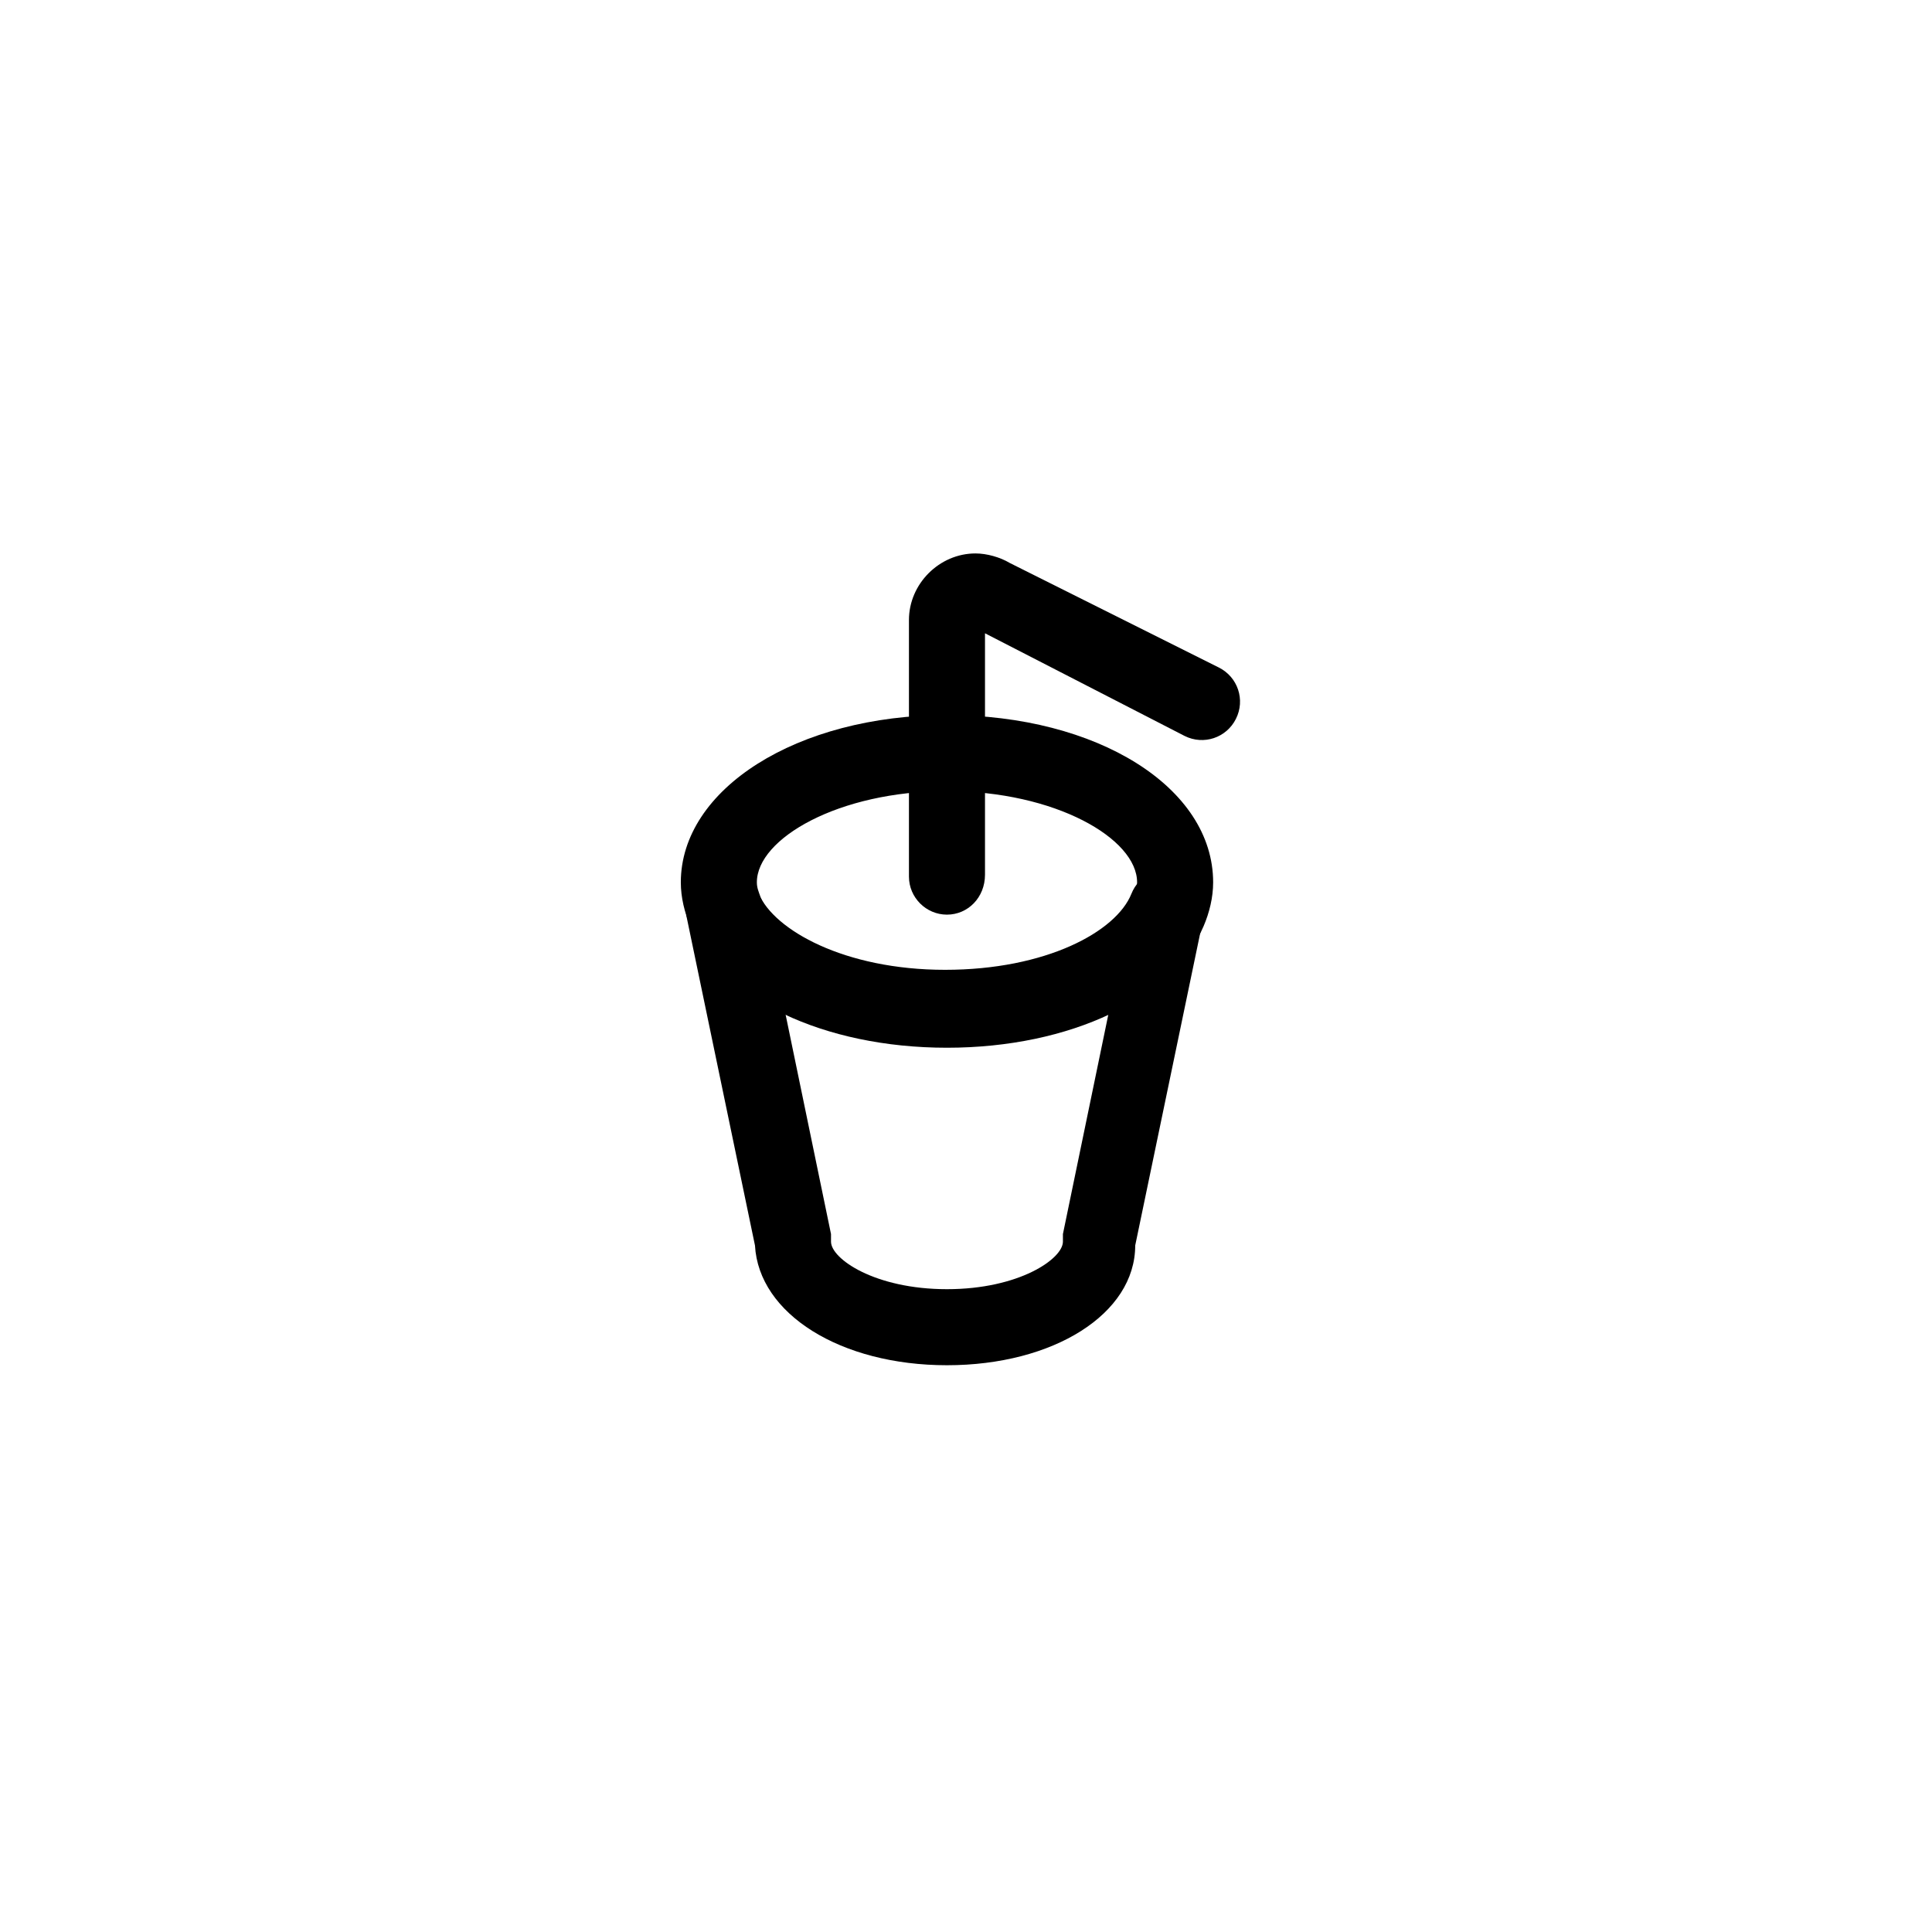 <?xml version="1.0" encoding="UTF-8"?>
<!-- Uploaded to: SVG Repo, www.svgrepo.com, Generator: SVG Repo Mixer Tools -->
<svg fill="#000000" width="800px" height="800px" version="1.1" viewBox="144 144 512 512" xmlns="http://www.w3.org/2000/svg">
 <g>
  <path d="m394.96 421.66c-32.746 0-59.953-13.098-68.016-32.242-1.512-3.527-2.519-7.559-2.519-11.586 0-24.688 30.73-44.336 70.535-44.336 39.801 0 70.535 19.145 70.535 44.336 0 4.031-1.008 8.062-2.519 11.586-8.062 19.141-35.27 32.242-68.016 32.242zm0-68.016c-28.719 0-50.383 12.594-50.383 24.184 0 1.512 0.504 2.519 1.008 4.031 4.031 9.574 22.672 20.152 49.375 20.152 26.703 0 45.344-10.078 49.375-20.152 0.504-1.512 1.008-2.519 1.008-4.031-0.004-11.59-21.668-24.184-50.383-24.184z"/>
  <path d="m394.96 505.8c-28.215 0-49.879-13.602-50.883-31.738l-18.137-87.16c-1.008-5.039 2.016-10.078 7.055-11.586 5.039-1.512 10.078 1.008 12.09 5.543 4.031 9.574 22.672 20.152 49.375 20.152 26.703 0 45.344-10.078 49.375-20.152 2.016-5.039 7.055-7.055 12.09-5.543 5.039 1.512 8.062 6.551 7.055 11.586l-18.137 87.16c-0.008 18.137-21.672 31.738-49.883 31.738zm-42.824-93.203 12.09 58.441v2.016c0 4.535 11.586 12.594 30.73 12.594s30.73-8.062 30.73-12.594v-2.016l12.09-58.441c-12.09 5.543-26.703 8.566-42.824 8.566-16.113 0.504-31.23-3.023-42.816-8.566z"/>
  <path d="m394.96 386.39c-5.543 0-10.078-4.535-10.078-10.078v-68.012c0-9.574 8.062-17.633 17.633-17.633 3.023 0 6.551 1.008 9.07 2.519l55.418 27.711c5.039 2.519 7.055 8.566 4.535 13.602-2.519 5.039-8.566 7.055-13.602 4.535l-52.902-27.207v63.984c0 6.047-4.531 10.578-10.074 10.578z"/>
 </g>
</svg>